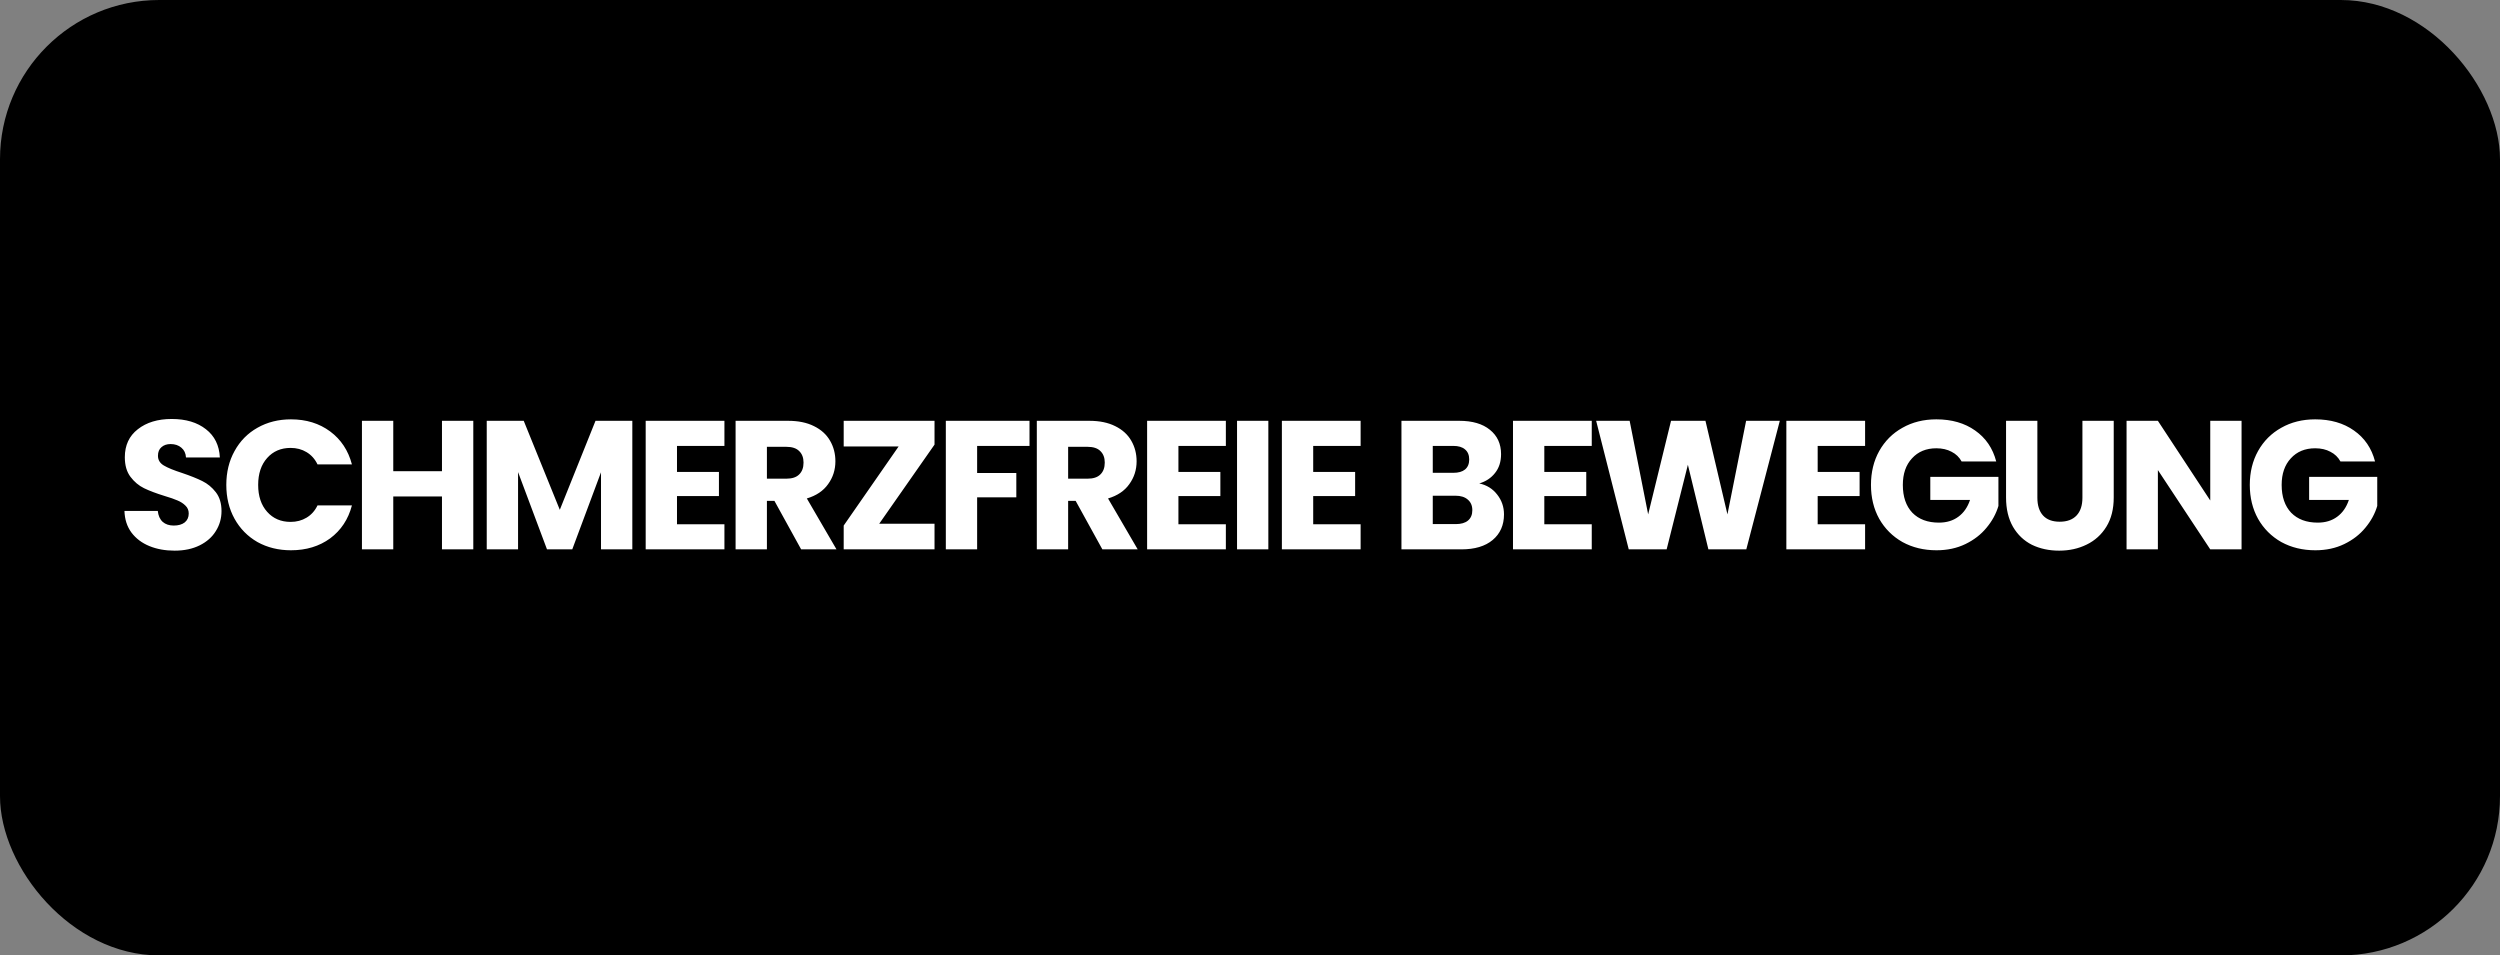 <svg width="157" height="60" viewBox="0 0 157 60" fill="none" xmlns="http://www.w3.org/2000/svg">
<rect x="0" y="0" width="157" height="60" fill="#808080" stroke="none"/>
<rect width="157" height="60" rx="10" fill="black"/>
<path d="M10.966 34.581C10.376 34.581 9.847 34.485 9.38 34.293C8.912 34.101 8.536 33.818 8.253 33.442C7.977 33.066 7.831 32.614 7.816 32.085H9.909C9.939 32.384 10.043 32.614 10.219 32.775C10.395 32.928 10.625 33.005 10.909 33.005C11.2 33.005 11.43 32.94 11.599 32.809C11.768 32.672 11.852 32.484 11.852 32.246C11.852 32.047 11.783 31.882 11.645 31.752C11.515 31.621 11.35 31.514 11.15 31.43C10.959 31.345 10.683 31.249 10.322 31.142C9.801 30.981 9.376 30.82 9.046 30.659C8.716 30.498 8.433 30.26 8.195 29.946C7.957 29.632 7.839 29.221 7.839 28.715C7.839 27.964 8.111 27.378 8.655 26.956C9.199 26.527 9.909 26.312 10.783 26.312C11.672 26.312 12.389 26.527 12.933 26.956C13.477 27.378 13.769 27.968 13.807 28.727H11.68C11.664 28.466 11.568 28.263 11.392 28.117C11.216 27.964 10.989 27.887 10.713 27.887C10.476 27.887 10.284 27.953 10.139 28.083C9.993 28.206 9.92 28.386 9.92 28.623C9.92 28.884 10.043 29.087 10.288 29.233C10.533 29.379 10.917 29.536 11.438 29.704C11.959 29.881 12.381 30.049 12.703 30.21C13.033 30.372 13.316 30.605 13.554 30.912C13.792 31.219 13.911 31.613 13.911 32.096C13.911 32.556 13.792 32.974 13.554 33.35C13.324 33.726 12.987 34.025 12.542 34.247C12.097 34.469 11.572 34.581 10.966 34.581ZM14.212 30.452C14.212 29.655 14.385 28.945 14.73 28.325C15.075 27.696 15.554 27.209 16.167 26.864C16.788 26.511 17.49 26.335 18.272 26.335C19.23 26.335 20.05 26.588 20.733 27.094C21.415 27.6 21.871 28.29 22.101 29.164H19.939C19.778 28.827 19.548 28.57 19.249 28.393C18.958 28.217 18.624 28.129 18.249 28.129C17.643 28.129 17.152 28.34 16.777 28.762C16.401 29.183 16.213 29.747 16.213 30.452C16.213 31.157 16.401 31.721 16.777 32.142C17.152 32.564 17.643 32.775 18.249 32.775C18.624 32.775 18.958 32.687 19.249 32.511C19.548 32.334 19.778 32.077 19.939 31.74H22.101C21.871 32.614 21.415 33.304 20.733 33.81C20.05 34.308 19.23 34.557 18.272 34.557C17.49 34.557 16.788 34.385 16.167 34.04C15.554 33.687 15.075 33.2 14.73 32.58C14.385 31.959 14.212 31.249 14.212 30.452ZM29.723 26.427V34.5H27.756V31.177H24.697V34.5H22.73V26.427H24.697V29.59H27.756V26.427H29.723ZM39.71 26.427V34.5H37.743V29.659L35.938 34.5H34.351L32.534 29.647V34.5H30.567V26.427H32.89L35.156 32.016L37.398 26.427H39.71ZM42.515 28.003V29.636H45.149V31.154H42.515V32.925H45.494V34.5H40.549V26.427H45.494V28.003H42.515ZM50.312 34.5L48.633 31.453H48.162V34.5H46.195V26.427H49.496C50.132 26.427 50.673 26.538 51.117 26.761C51.57 26.983 51.907 27.29 52.129 27.68C52.352 28.064 52.463 28.493 52.463 28.968C52.463 29.505 52.31 29.984 52.003 30.406C51.704 30.828 51.259 31.127 50.669 31.303L52.532 34.5H50.312ZM48.162 30.061H49.381C49.741 30.061 50.01 29.973 50.186 29.797C50.37 29.62 50.462 29.371 50.462 29.049C50.462 28.742 50.37 28.501 50.186 28.325C50.01 28.148 49.741 28.06 49.381 28.06H48.162V30.061ZM55.215 32.89H58.688V34.5H52.984V33.005L56.434 28.037H52.984V26.427H58.688V27.922L55.215 32.89ZM64.653 26.427V28.003H61.364V29.704H63.825V31.234H61.364V34.5H59.398V26.427H64.653ZM69.229 34.5L67.55 31.453H67.079V34.5H65.112V26.427H68.412C69.049 26.427 69.589 26.538 70.034 26.761C70.486 26.983 70.824 27.29 71.046 27.68C71.268 28.064 71.379 28.493 71.379 28.968C71.379 29.505 71.226 29.984 70.919 30.406C70.621 30.828 70.176 31.127 69.585 31.303L71.448 34.5H69.229ZM67.079 30.061H68.297C68.658 30.061 68.926 29.973 69.103 29.797C69.287 29.62 69.379 29.371 69.379 29.049C69.379 28.742 69.287 28.501 69.103 28.325C68.926 28.148 68.658 28.06 68.297 28.06H67.079V30.061ZM74.005 28.003V29.636H76.639V31.154H74.005V32.925H76.984V34.5H72.039V26.427H76.984V28.003H74.005ZM79.652 26.427V34.5H77.686V26.427H79.652ZM82.469 28.003V29.636H85.102V31.154H82.469V32.925H85.447V34.5H80.502V26.427H85.447V28.003H82.469ZM92.898 30.36C93.366 30.46 93.742 30.694 94.025 31.061C94.309 31.422 94.451 31.836 94.451 32.303C94.451 32.978 94.213 33.515 93.738 33.913C93.27 34.304 92.615 34.5 91.772 34.5H88.011V26.427H91.645C92.465 26.427 93.106 26.615 93.566 26.991C94.033 27.366 94.267 27.876 94.267 28.52C94.267 28.995 94.141 29.39 93.888 29.704C93.642 30.019 93.312 30.237 92.898 30.36ZM89.978 29.693H91.266C91.588 29.693 91.833 29.624 92.001 29.486C92.178 29.34 92.266 29.13 92.266 28.854C92.266 28.578 92.178 28.367 92.001 28.221C91.833 28.075 91.588 28.003 91.266 28.003H89.978V29.693ZM91.427 32.913C91.756 32.913 92.009 32.84 92.186 32.694C92.37 32.541 92.462 32.323 92.462 32.039C92.462 31.755 92.366 31.533 92.174 31.372C91.99 31.211 91.733 31.131 91.403 31.131H89.978V32.913H91.427ZM96.983 28.003V29.636H99.617V31.154H96.983V32.925H99.962V34.5H95.016V26.427H99.962V28.003H96.983ZM111.772 26.427L109.668 34.5H107.287L105.999 29.187L104.665 34.5H102.285L100.238 26.427H102.342L103.504 32.303L104.941 26.427H107.103L108.483 32.303L109.656 26.427H111.772ZM114.15 28.003V29.636H116.783V31.154H114.15V32.925H117.128V34.5H112.183V26.427H117.128V28.003H114.15ZM123.189 28.98C123.043 28.712 122.833 28.509 122.557 28.37C122.288 28.225 121.97 28.152 121.602 28.152C120.966 28.152 120.456 28.363 120.073 28.785C119.689 29.198 119.498 29.754 119.498 30.452C119.498 31.196 119.697 31.778 120.096 32.2C120.502 32.614 121.058 32.821 121.763 32.821C122.246 32.821 122.652 32.698 122.982 32.453C123.319 32.208 123.565 31.855 123.718 31.395H121.223V29.946H125.501V31.774C125.355 32.265 125.106 32.721 124.753 33.143C124.408 33.565 123.967 33.906 123.431 34.166C122.894 34.427 122.288 34.557 121.614 34.557C120.816 34.557 120.103 34.385 119.475 34.04C118.854 33.687 118.367 33.2 118.014 32.58C117.669 31.959 117.497 31.249 117.497 30.452C117.497 29.655 117.669 28.945 118.014 28.325C118.367 27.696 118.854 27.209 119.475 26.864C120.096 26.511 120.805 26.335 121.602 26.335C122.568 26.335 123.381 26.569 124.04 27.037C124.707 27.504 125.148 28.152 125.363 28.98H123.189ZM127.947 26.427V31.257C127.947 31.74 128.066 32.112 128.303 32.373C128.541 32.633 128.89 32.764 129.35 32.764C129.81 32.764 130.163 32.633 130.408 32.373C130.653 32.112 130.776 31.74 130.776 31.257V26.427H132.742V31.245C132.742 31.966 132.589 32.576 132.282 33.074C131.976 33.572 131.562 33.948 131.04 34.201C130.527 34.454 129.952 34.581 129.315 34.581C128.679 34.581 128.108 34.458 127.602 34.212C127.104 33.959 126.709 33.584 126.417 33.086C126.126 32.58 125.98 31.966 125.98 31.245V26.427H127.947ZM140.77 34.5H138.804L135.515 29.52V34.5H133.548V26.427H135.515L138.804 31.43V26.427H140.77V34.5ZM146.98 28.98C146.834 28.712 146.623 28.509 146.347 28.37C146.079 28.225 145.761 28.152 145.393 28.152C144.756 28.152 144.247 28.363 143.863 28.785C143.48 29.198 143.288 29.754 143.288 30.452C143.288 31.196 143.488 31.778 143.886 32.2C144.293 32.614 144.848 32.821 145.554 32.821C146.037 32.821 146.443 32.698 146.773 32.453C147.11 32.208 147.355 31.855 147.509 31.395H145.013V29.946H149.291V31.774C149.146 32.265 148.896 32.721 148.544 33.143C148.199 33.565 147.758 33.906 147.221 34.166C146.685 34.427 146.079 34.557 145.404 34.557C144.607 34.557 143.894 34.385 143.265 34.04C142.644 33.687 142.157 33.2 141.805 32.58C141.46 31.959 141.287 31.249 141.287 30.452C141.287 29.655 141.46 28.945 141.805 28.325C142.157 27.696 142.644 27.209 143.265 26.864C143.886 26.511 144.595 26.335 145.393 26.335C146.359 26.335 147.171 26.569 147.831 27.037C148.498 27.504 148.939 28.152 149.153 28.98H146.98Z" fill="white"/>
</svg>
